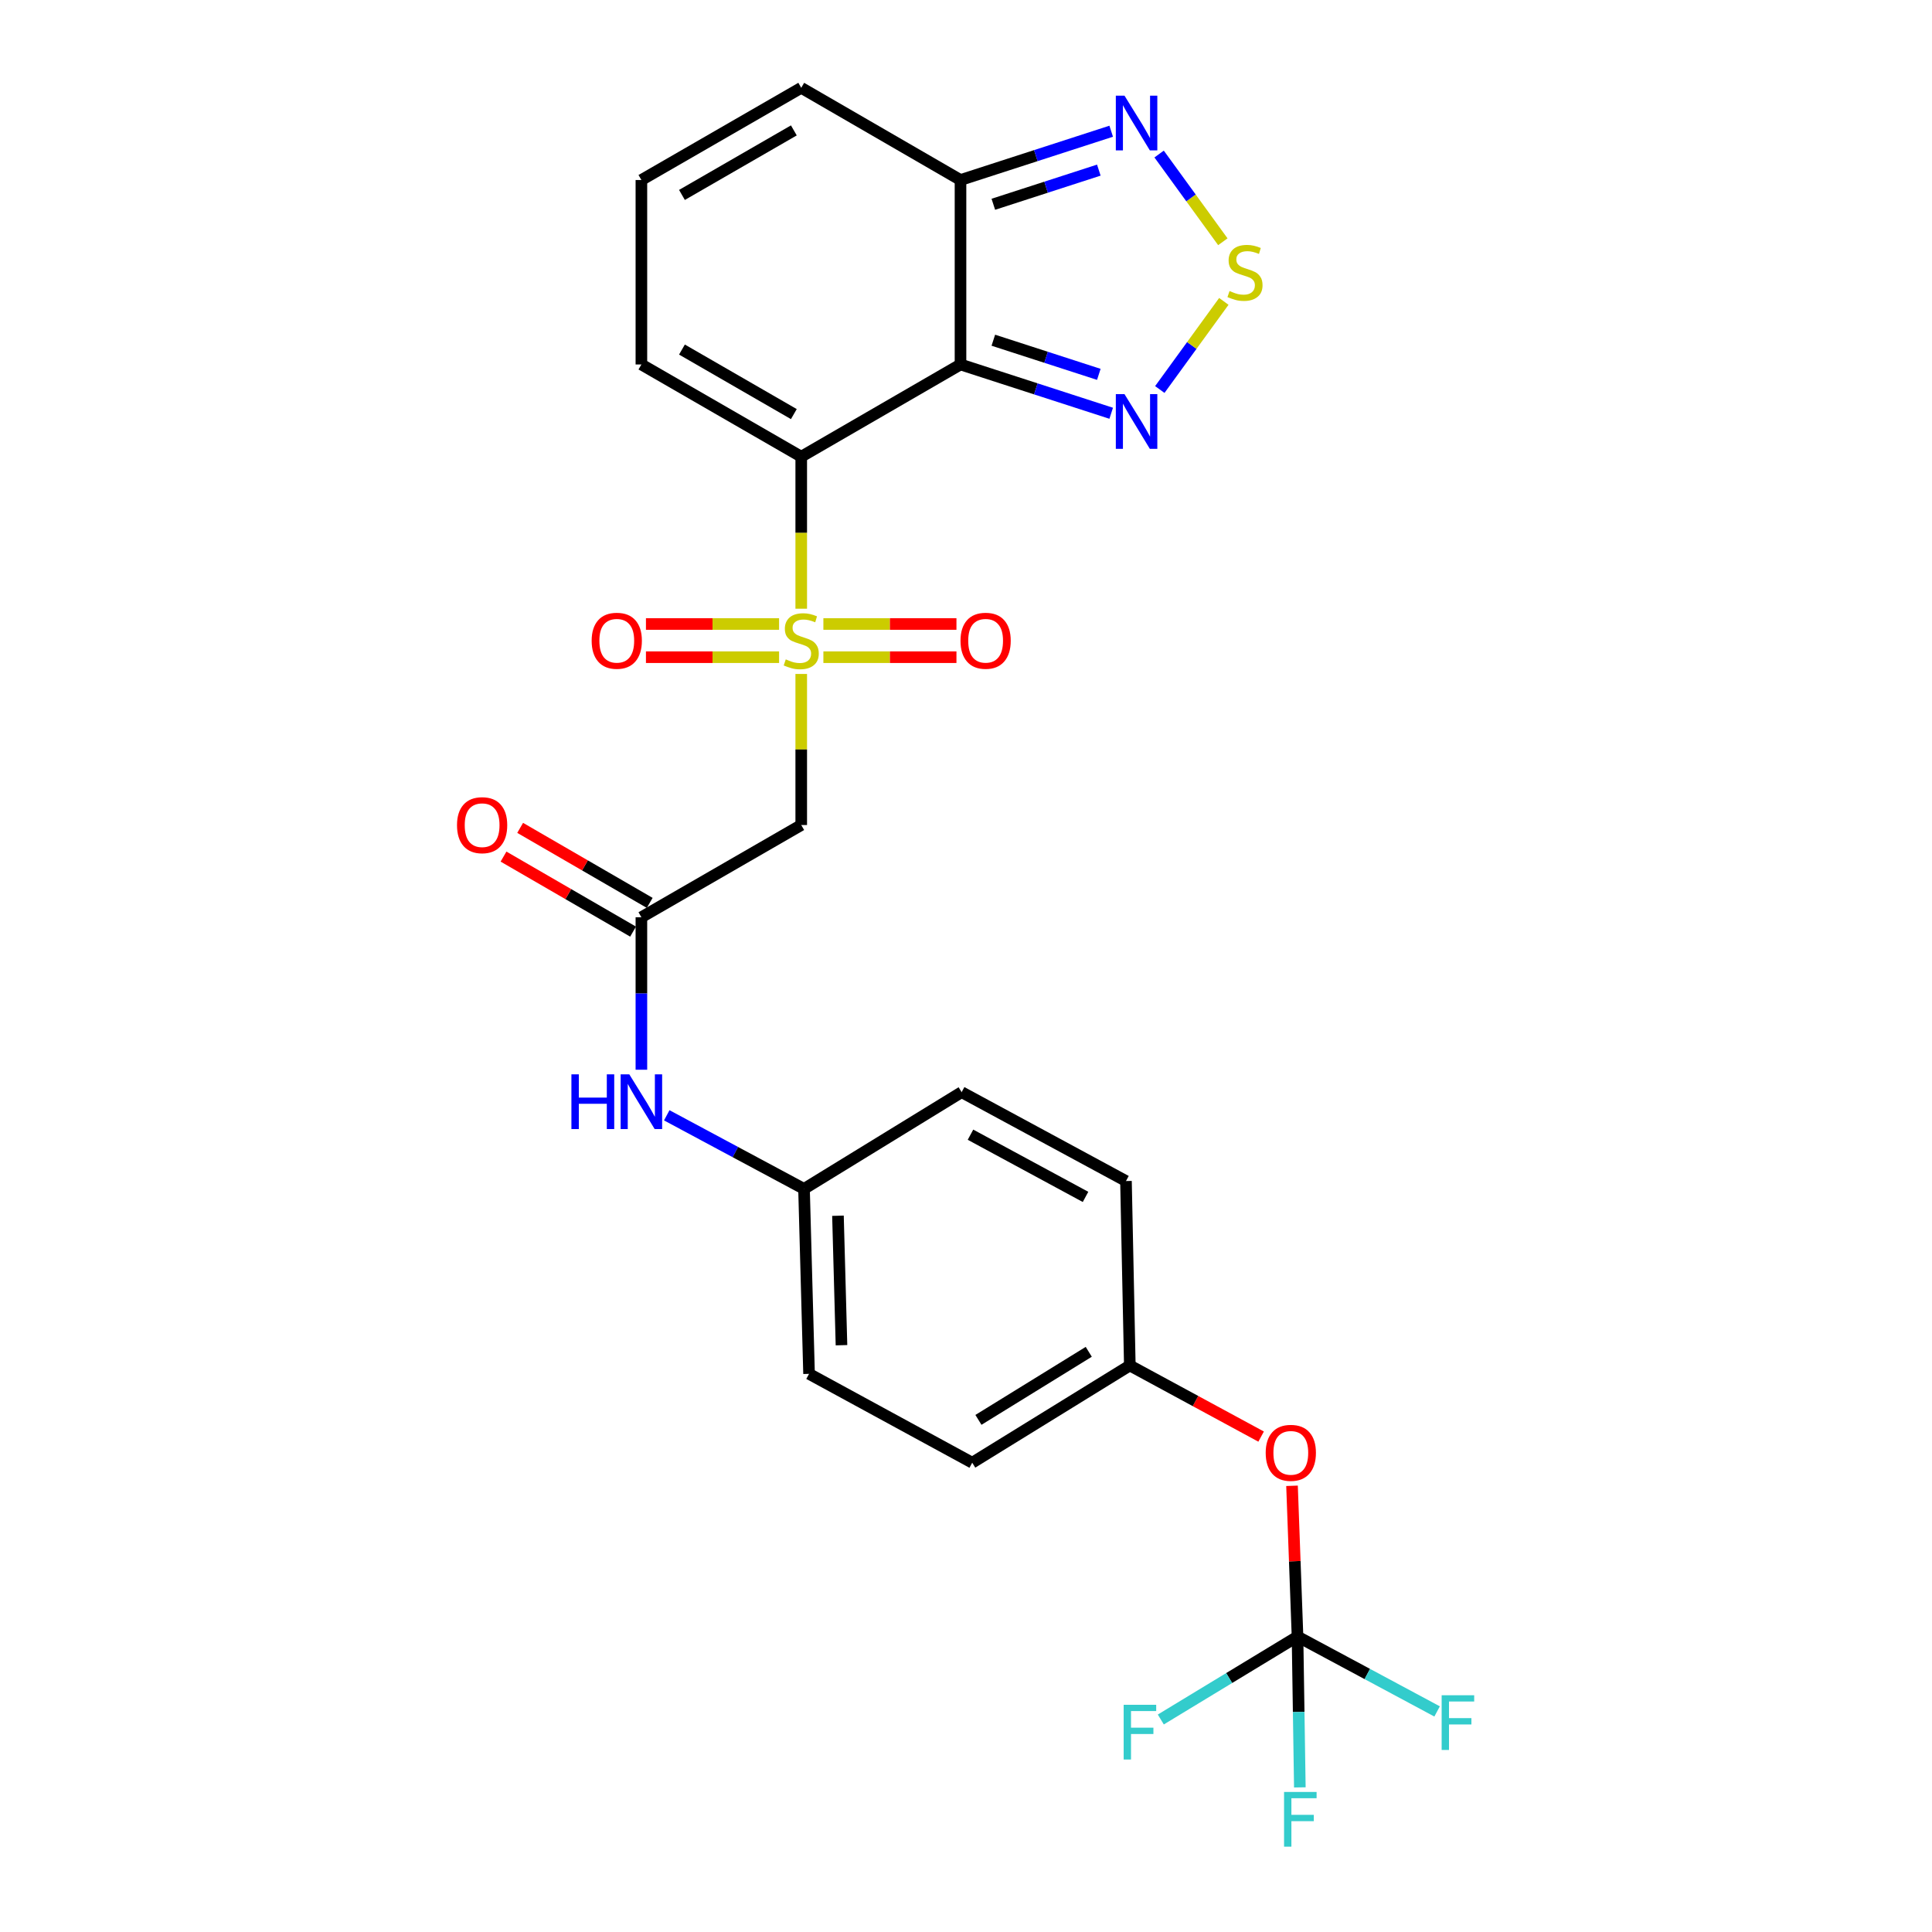 <?xml version='1.0' encoding='iso-8859-1'?>
<svg version='1.1' baseProfile='full'
              xmlns='http://www.w3.org/2000/svg'
                      xmlns:rdkit='http://www.rdkit.org/xml'
                      xmlns:xlink='http://www.w3.org/1999/xlink'
                  xml:space='preserve'
width='1000px' height='1000px' viewBox='0 0 1000 1000'>
<!-- END OF HEADER -->
<rect style='opacity:1.0;fill:#FFFFFF;stroke:none' width='1000' height='1000' x='0' y='0'> </rect>
<path class='bond-0' d='M 414.718,315.072 L 414.718,275.727' style='fill:none;fill-rule:evenodd;stroke:#CCCC00;stroke-width:6px;stroke-linecap:butt;stroke-linejoin:miter;stroke-opacity:1' />
<path class='bond-0' d='M 414.718,275.727 L 414.718,236.381' style='fill:none;fill-rule:evenodd;stroke:#000000;stroke-width:6px;stroke-linecap:butt;stroke-linejoin:miter;stroke-opacity:1' />
<path class='bond-3' d='M 414.718,348.838 L 414.718,387.934' style='fill:none;fill-rule:evenodd;stroke:#CCCC00;stroke-width:6px;stroke-linecap:butt;stroke-linejoin:miter;stroke-opacity:1' />
<path class='bond-3' d='M 414.718,387.934 L 414.718,427.03' style='fill:none;fill-rule:evenodd;stroke:#000000;stroke-width:6px;stroke-linecap:butt;stroke-linejoin:miter;stroke-opacity:1' />
<path class='bond-10' d='M 403.251,322.981 L 368.796,322.981' style='fill:none;fill-rule:evenodd;stroke:#CCCC00;stroke-width:6px;stroke-linecap:butt;stroke-linejoin:miter;stroke-opacity:1' />
<path class='bond-10' d='M 368.796,322.981 L 334.341,322.981' style='fill:none;fill-rule:evenodd;stroke:#FF0000;stroke-width:6px;stroke-linecap:butt;stroke-linejoin:miter;stroke-opacity:1' />
<path class='bond-10' d='M 403.251,340.163 L 368.796,340.163' style='fill:none;fill-rule:evenodd;stroke:#CCCC00;stroke-width:6px;stroke-linecap:butt;stroke-linejoin:miter;stroke-opacity:1' />
<path class='bond-10' d='M 368.796,340.163 L 334.341,340.163' style='fill:none;fill-rule:evenodd;stroke:#FF0000;stroke-width:6px;stroke-linecap:butt;stroke-linejoin:miter;stroke-opacity:1' />
<path class='bond-11' d='M 426.184,340.163 L 460.621,340.163' style='fill:none;fill-rule:evenodd;stroke:#CCCC00;stroke-width:6px;stroke-linecap:butt;stroke-linejoin:miter;stroke-opacity:1' />
<path class='bond-11' d='M 460.621,340.163 L 495.058,340.163' style='fill:none;fill-rule:evenodd;stroke:#FF0000;stroke-width:6px;stroke-linecap:butt;stroke-linejoin:miter;stroke-opacity:1' />
<path class='bond-11' d='M 426.184,322.981 L 460.621,322.981' style='fill:none;fill-rule:evenodd;stroke:#CCCC00;stroke-width:6px;stroke-linecap:butt;stroke-linejoin:miter;stroke-opacity:1' />
<path class='bond-11' d='M 460.621,322.981 L 495.058,322.981' style='fill:none;fill-rule:evenodd;stroke:#FF0000;stroke-width:6px;stroke-linecap:butt;stroke-linejoin:miter;stroke-opacity:1' />
<path class='bond-1' d='M 414.718,236.381 L 497.156,188.652' style='fill:none;fill-rule:evenodd;stroke:#000000;stroke-width:6px;stroke-linecap:butt;stroke-linejoin:miter;stroke-opacity:1' />
<path class='bond-9' d='M 414.718,236.381 L 331.984,188.652' style='fill:none;fill-rule:evenodd;stroke:#000000;stroke-width:6px;stroke-linecap:butt;stroke-linejoin:miter;stroke-opacity:1' />
<path class='bond-9' d='M 410.894,214.338 L 352.98,180.928' style='fill:none;fill-rule:evenodd;stroke:#000000;stroke-width:6px;stroke-linecap:butt;stroke-linejoin:miter;stroke-opacity:1' />
<path class='bond-2' d='M 497.156,188.652 L 536.155,201.278' style='fill:none;fill-rule:evenodd;stroke:#000000;stroke-width:6px;stroke-linecap:butt;stroke-linejoin:miter;stroke-opacity:1' />
<path class='bond-2' d='M 536.155,201.278 L 575.155,213.905' style='fill:none;fill-rule:evenodd;stroke:#0000FF;stroke-width:6px;stroke-linecap:butt;stroke-linejoin:miter;stroke-opacity:1' />
<path class='bond-2' d='M 514.148,176.093 L 541.448,184.931' style='fill:none;fill-rule:evenodd;stroke:#000000;stroke-width:6px;stroke-linecap:butt;stroke-linejoin:miter;stroke-opacity:1' />
<path class='bond-2' d='M 541.448,184.931 L 568.748,193.77' style='fill:none;fill-rule:evenodd;stroke:#0000FF;stroke-width:6px;stroke-linecap:butt;stroke-linejoin:miter;stroke-opacity:1' />
<path class='bond-5' d='M 497.156,188.652 L 497.156,93.174' style='fill:none;fill-rule:evenodd;stroke:#000000;stroke-width:6px;stroke-linecap:butt;stroke-linejoin:miter;stroke-opacity:1' />
<path class='bond-4' d='M 600.312,201.611 L 616.883,178.802' style='fill:none;fill-rule:evenodd;stroke:#0000FF;stroke-width:6px;stroke-linecap:butt;stroke-linejoin:miter;stroke-opacity:1' />
<path class='bond-4' d='M 616.883,178.802 L 633.454,155.993' style='fill:none;fill-rule:evenodd;stroke:#CCCC00;stroke-width:6px;stroke-linecap:butt;stroke-linejoin:miter;stroke-opacity:1' />
<path class='bond-8' d='M 414.718,427.03 L 331.984,474.769' style='fill:none;fill-rule:evenodd;stroke:#000000;stroke-width:6px;stroke-linecap:butt;stroke-linejoin:miter;stroke-opacity:1' />
<path class='bond-27' d='M 632.943,125.13 L 616.45,102.428' style='fill:none;fill-rule:evenodd;stroke:#CCCC00;stroke-width:6px;stroke-linecap:butt;stroke-linejoin:miter;stroke-opacity:1' />
<path class='bond-27' d='M 616.45,102.428 L 599.957,79.727' style='fill:none;fill-rule:evenodd;stroke:#0000FF;stroke-width:6px;stroke-linecap:butt;stroke-linejoin:miter;stroke-opacity:1' />
<path class='bond-6' d='M 497.156,93.174 L 536.155,80.547' style='fill:none;fill-rule:evenodd;stroke:#000000;stroke-width:6px;stroke-linecap:butt;stroke-linejoin:miter;stroke-opacity:1' />
<path class='bond-6' d='M 536.155,80.547 L 575.155,67.921' style='fill:none;fill-rule:evenodd;stroke:#0000FF;stroke-width:6px;stroke-linecap:butt;stroke-linejoin:miter;stroke-opacity:1' />
<path class='bond-6' d='M 514.148,105.733 L 541.448,96.894' style='fill:none;fill-rule:evenodd;stroke:#000000;stroke-width:6px;stroke-linecap:butt;stroke-linejoin:miter;stroke-opacity:1' />
<path class='bond-6' d='M 541.448,96.894 L 568.748,88.056' style='fill:none;fill-rule:evenodd;stroke:#0000FF;stroke-width:6px;stroke-linecap:butt;stroke-linejoin:miter;stroke-opacity:1' />
<path class='bond-26' d='M 497.156,93.174 L 414.718,45.455' style='fill:none;fill-rule:evenodd;stroke:#000000;stroke-width:6px;stroke-linecap:butt;stroke-linejoin:miter;stroke-opacity:1' />
<path class='bond-7' d='M 671.596,847.086 L 670.172,808.065' style='fill:none;fill-rule:evenodd;stroke:#000000;stroke-width:6px;stroke-linecap:butt;stroke-linejoin:miter;stroke-opacity:1' />
<path class='bond-7' d='M 670.172,808.065 L 668.747,769.045' style='fill:none;fill-rule:evenodd;stroke:#FF0000;stroke-width:6px;stroke-linecap:butt;stroke-linejoin:miter;stroke-opacity:1' />
<path class='bond-17' d='M 671.596,847.086 L 636.214,868.547' style='fill:none;fill-rule:evenodd;stroke:#000000;stroke-width:6px;stroke-linecap:butt;stroke-linejoin:miter;stroke-opacity:1' />
<path class='bond-17' d='M 636.214,868.547 L 600.832,890.008' style='fill:none;fill-rule:evenodd;stroke:#33CCCC;stroke-width:6px;stroke-linecap:butt;stroke-linejoin:miter;stroke-opacity:1' />
<path class='bond-18' d='M 671.596,847.086 L 672.195,886.118' style='fill:none;fill-rule:evenodd;stroke:#000000;stroke-width:6px;stroke-linecap:butt;stroke-linejoin:miter;stroke-opacity:1' />
<path class='bond-18' d='M 672.195,886.118 L 672.794,925.15' style='fill:none;fill-rule:evenodd;stroke:#33CCCC;stroke-width:6px;stroke-linecap:butt;stroke-linejoin:miter;stroke-opacity:1' />
<path class='bond-19' d='M 671.596,847.086 L 707.719,866.461' style='fill:none;fill-rule:evenodd;stroke:#000000;stroke-width:6px;stroke-linecap:butt;stroke-linejoin:miter;stroke-opacity:1' />
<path class='bond-19' d='M 707.719,866.461 L 743.841,885.837' style='fill:none;fill-rule:evenodd;stroke:#33CCCC;stroke-width:6px;stroke-linecap:butt;stroke-linejoin:miter;stroke-opacity:1' />
<path class='bond-12' d='M 331.984,474.769 L 331.984,514.23' style='fill:none;fill-rule:evenodd;stroke:#000000;stroke-width:6px;stroke-linecap:butt;stroke-linejoin:miter;stroke-opacity:1' />
<path class='bond-12' d='M 331.984,514.23 L 331.984,553.69' style='fill:none;fill-rule:evenodd;stroke:#0000FF;stroke-width:6px;stroke-linecap:butt;stroke-linejoin:miter;stroke-opacity:1' />
<path class='bond-16' d='M 336.289,467.335 L 302.761,447.919' style='fill:none;fill-rule:evenodd;stroke:#000000;stroke-width:6px;stroke-linecap:butt;stroke-linejoin:miter;stroke-opacity:1' />
<path class='bond-16' d='M 302.761,447.919 L 269.233,428.503' style='fill:none;fill-rule:evenodd;stroke:#FF0000;stroke-width:6px;stroke-linecap:butt;stroke-linejoin:miter;stroke-opacity:1' />
<path class='bond-16' d='M 327.679,482.204 L 294.151,462.788' style='fill:none;fill-rule:evenodd;stroke:#000000;stroke-width:6px;stroke-linecap:butt;stroke-linejoin:miter;stroke-opacity:1' />
<path class='bond-16' d='M 294.151,462.788 L 260.622,443.372' style='fill:none;fill-rule:evenodd;stroke:#FF0000;stroke-width:6px;stroke-linecap:butt;stroke-linejoin:miter;stroke-opacity:1' />
<path class='bond-13' d='M 331.984,188.652 L 331.984,93.174' style='fill:none;fill-rule:evenodd;stroke:#000000;stroke-width:6px;stroke-linecap:butt;stroke-linejoin:miter;stroke-opacity:1' />
<path class='bond-20' d='M 345.112,577.276 L 380.636,596.323' style='fill:none;fill-rule:evenodd;stroke:#0000FF;stroke-width:6px;stroke-linecap:butt;stroke-linejoin:miter;stroke-opacity:1' />
<path class='bond-20' d='M 380.636,596.323 L 416.159,615.37' style='fill:none;fill-rule:evenodd;stroke:#000000;stroke-width:6px;stroke-linecap:butt;stroke-linejoin:miter;stroke-opacity:1' />
<path class='bond-14' d='M 331.984,93.174 L 414.718,45.455' style='fill:none;fill-rule:evenodd;stroke:#000000;stroke-width:6px;stroke-linecap:butt;stroke-linejoin:miter;stroke-opacity:1' />
<path class='bond-14' d='M 352.979,100.9 L 410.893,67.497' style='fill:none;fill-rule:evenodd;stroke:#000000;stroke-width:6px;stroke-linecap:butt;stroke-linejoin:miter;stroke-opacity:1' />
<path class='bond-15' d='M 652.753,743.579 L 618.774,725.175' style='fill:none;fill-rule:evenodd;stroke:#FF0000;stroke-width:6px;stroke-linecap:butt;stroke-linejoin:miter;stroke-opacity:1' />
<path class='bond-15' d='M 618.774,725.175 L 584.796,706.771' style='fill:none;fill-rule:evenodd;stroke:#000000;stroke-width:6px;stroke-linecap:butt;stroke-linejoin:miter;stroke-opacity:1' />
<path class='bond-22' d='M 416.159,615.37 L 497.738,565.302' style='fill:none;fill-rule:evenodd;stroke:#000000;stroke-width:6px;stroke-linecap:butt;stroke-linejoin:miter;stroke-opacity:1' />
<path class='bond-23' d='M 416.159,615.37 L 418.765,711.105' style='fill:none;fill-rule:evenodd;stroke:#000000;stroke-width:6px;stroke-linecap:butt;stroke-linejoin:miter;stroke-opacity:1' />
<path class='bond-23' d='M 433.726,629.263 L 435.551,696.277' style='fill:none;fill-rule:evenodd;stroke:#000000;stroke-width:6px;stroke-linecap:butt;stroke-linejoin:miter;stroke-opacity:1' />
<path class='bond-21' d='M 584.796,706.771 L 503.227,757.097' style='fill:none;fill-rule:evenodd;stroke:#000000;stroke-width:6px;stroke-linecap:butt;stroke-linejoin:miter;stroke-opacity:1' />
<path class='bond-21' d='M 563.539,699.697 L 506.44,734.925' style='fill:none;fill-rule:evenodd;stroke:#000000;stroke-width:6px;stroke-linecap:butt;stroke-linejoin:miter;stroke-opacity:1' />
<path class='bond-28' d='M 584.796,706.771 L 582.801,611.303' style='fill:none;fill-rule:evenodd;stroke:#000000;stroke-width:6px;stroke-linecap:butt;stroke-linejoin:miter;stroke-opacity:1' />
<path class='bond-24' d='M 497.738,565.302 L 582.801,611.303' style='fill:none;fill-rule:evenodd;stroke:#000000;stroke-width:6px;stroke-linecap:butt;stroke-linejoin:miter;stroke-opacity:1' />
<path class='bond-24' d='M 502.324,587.316 L 561.868,619.517' style='fill:none;fill-rule:evenodd;stroke:#000000;stroke-width:6px;stroke-linecap:butt;stroke-linejoin:miter;stroke-opacity:1' />
<path class='bond-25' d='M 418.765,711.105 L 503.227,757.097' style='fill:none;fill-rule:evenodd;stroke:#000000;stroke-width:6px;stroke-linecap:butt;stroke-linejoin:miter;stroke-opacity:1' />
<path  class='atom-0' d='M 406.718 341.292
Q 407.038 341.412, 408.358 341.972
Q 409.678 342.532, 411.118 342.892
Q 412.598 343.212, 414.038 343.212
Q 416.718 343.212, 418.278 341.932
Q 419.838 340.612, 419.838 338.332
Q 419.838 336.772, 419.038 335.812
Q 418.278 334.852, 417.078 334.332
Q 415.878 333.812, 413.878 333.212
Q 411.358 332.452, 409.838 331.732
Q 408.358 331.012, 407.278 329.492
Q 406.238 327.972, 406.238 325.412
Q 406.238 321.852, 408.638 319.652
Q 411.078 317.452, 415.878 317.452
Q 419.158 317.452, 422.878 319.012
L 421.958 322.092
Q 418.558 320.692, 415.998 320.692
Q 413.238 320.692, 411.718 321.852
Q 410.198 322.972, 410.238 324.932
Q 410.238 326.452, 410.998 327.372
Q 411.798 328.292, 412.918 328.812
Q 414.078 329.332, 415.998 329.932
Q 418.558 330.732, 420.078 331.532
Q 421.598 332.332, 422.678 333.972
Q 423.798 335.572, 423.798 338.332
Q 423.798 342.252, 421.158 344.372
Q 418.558 346.452, 414.198 346.452
Q 411.678 346.452, 409.758 345.892
Q 407.878 345.372, 405.638 344.452
L 406.718 341.292
' fill='#CCCC00'/>
<path  class='atom-3' d='M 582.03 203.998
L 591.31 218.998
Q 592.23 220.478, 593.71 223.158
Q 595.19 225.838, 595.27 225.998
L 595.27 203.998
L 599.03 203.998
L 599.03 232.318
L 595.15 232.318
L 585.19 215.918
Q 584.03 213.998, 582.79 211.798
Q 581.59 209.598, 581.23 208.918
L 581.23 232.318
L 577.55 232.318
L 577.55 203.998
L 582.03 203.998
' fill='#0000FF'/>
<path  class='atom-5' d='M 636.41 150.633
Q 636.73 150.753, 638.05 151.313
Q 639.37 151.873, 640.81 152.233
Q 642.29 152.553, 643.73 152.553
Q 646.41 152.553, 647.97 151.273
Q 649.53 149.953, 649.53 147.673
Q 649.53 146.113, 648.73 145.153
Q 647.97 144.193, 646.77 143.673
Q 645.57 143.153, 643.57 142.553
Q 641.05 141.793, 639.53 141.073
Q 638.05 140.353, 636.97 138.833
Q 635.93 137.313, 635.93 134.753
Q 635.93 131.193, 638.33 128.993
Q 640.77 126.793, 645.57 126.793
Q 648.85 126.793, 652.57 128.353
L 651.65 131.433
Q 648.25 130.033, 645.69 130.033
Q 642.93 130.033, 641.41 131.193
Q 639.89 132.313, 639.93 134.273
Q 639.93 135.793, 640.69 136.713
Q 641.49 137.633, 642.61 138.153
Q 643.77 138.673, 645.69 139.273
Q 648.25 140.073, 649.77 140.873
Q 651.29 141.673, 652.37 143.313
Q 653.49 144.913, 653.49 147.673
Q 653.49 151.593, 650.85 153.713
Q 648.25 155.793, 643.89 155.793
Q 641.37 155.793, 639.45 155.233
Q 637.57 154.713, 635.33 153.793
L 636.41 150.633
' fill='#CCCC00'/>
<path  class='atom-7' d='M 582.03 49.508
L 591.31 64.508
Q 592.23 65.988, 593.71 68.668
Q 595.19 71.348, 595.27 71.508
L 595.27 49.508
L 599.03 49.508
L 599.03 77.828
L 595.15 77.828
L 585.19 61.428
Q 584.03 59.508, 582.79 57.308
Q 581.59 55.108, 581.23 54.428
L 581.23 77.828
L 577.55 77.828
L 577.55 49.508
L 582.03 49.508
' fill='#0000FF'/>
<path  class='atom-11' d='M 306.24 331.652
Q 306.24 324.852, 309.6 321.052
Q 312.96 317.252, 319.24 317.252
Q 325.52 317.252, 328.88 321.052
Q 332.24 324.852, 332.24 331.652
Q 332.24 338.532, 328.84 342.452
Q 325.44 346.332, 319.24 346.332
Q 313 346.332, 309.6 342.452
Q 306.24 338.572, 306.24 331.652
M 319.24 343.132
Q 323.56 343.132, 325.88 340.252
Q 328.24 337.332, 328.24 331.652
Q 328.24 326.092, 325.88 323.292
Q 323.56 320.452, 319.24 320.452
Q 314.92 320.452, 312.56 323.252
Q 310.24 326.052, 310.24 331.652
Q 310.24 337.372, 312.56 340.252
Q 314.92 343.132, 319.24 343.132
' fill='#FF0000'/>
<path  class='atom-12' d='M 497.157 331.652
Q 497.157 324.852, 500.517 321.052
Q 503.877 317.252, 510.157 317.252
Q 516.437 317.252, 519.797 321.052
Q 523.157 324.852, 523.157 331.652
Q 523.157 338.532, 519.757 342.452
Q 516.357 346.332, 510.157 346.332
Q 503.917 346.332, 500.517 342.452
Q 497.157 338.572, 497.157 331.652
M 510.157 343.132
Q 514.477 343.132, 516.797 340.252
Q 519.157 337.332, 519.157 331.652
Q 519.157 326.092, 516.797 323.292
Q 514.477 320.452, 510.157 320.452
Q 505.837 320.452, 503.477 323.252
Q 501.157 326.052, 501.157 331.652
Q 501.157 337.372, 503.477 340.252
Q 505.837 343.132, 510.157 343.132
' fill='#FF0000'/>
<path  class='atom-13' d='M 295.764 556.077
L 299.604 556.077
L 299.604 568.117
L 314.084 568.117
L 314.084 556.077
L 317.924 556.077
L 317.924 584.397
L 314.084 584.397
L 314.084 571.317
L 299.604 571.317
L 299.604 584.397
L 295.764 584.397
L 295.764 556.077
' fill='#0000FF'/>
<path  class='atom-13' d='M 325.724 556.077
L 335.004 571.077
Q 335.924 572.557, 337.404 575.237
Q 338.884 577.917, 338.964 578.077
L 338.964 556.077
L 342.724 556.077
L 342.724 584.397
L 338.844 584.397
L 328.884 567.997
Q 327.724 566.077, 326.484 563.877
Q 325.284 561.677, 324.924 560.997
L 324.924 584.397
L 321.244 584.397
L 321.244 556.077
L 325.724 556.077
' fill='#0000FF'/>
<path  class='atom-16' d='M 655.122 751.984
Q 655.122 745.184, 658.482 741.384
Q 661.842 737.584, 668.122 737.584
Q 674.402 737.584, 677.762 741.384
Q 681.122 745.184, 681.122 751.984
Q 681.122 758.864, 677.722 762.784
Q 674.322 766.664, 668.122 766.664
Q 661.882 766.664, 658.482 762.784
Q 655.122 758.904, 655.122 751.984
M 668.122 763.464
Q 672.442 763.464, 674.762 760.584
Q 677.122 757.664, 677.122 751.984
Q 677.122 746.424, 674.762 743.624
Q 672.442 740.784, 668.122 740.784
Q 663.802 740.784, 661.442 743.584
Q 659.122 746.384, 659.122 751.984
Q 659.122 757.704, 661.442 760.584
Q 663.802 763.464, 668.122 763.464
' fill='#FF0000'/>
<path  class='atom-17' d='M 236.546 427.11
Q 236.546 420.31, 239.906 416.51
Q 243.266 412.71, 249.546 412.71
Q 255.826 412.71, 259.186 416.51
Q 262.546 420.31, 262.546 427.11
Q 262.546 433.99, 259.146 437.91
Q 255.746 441.79, 249.546 441.79
Q 243.306 441.79, 239.906 437.91
Q 236.546 434.03, 236.546 427.11
M 249.546 438.59
Q 253.866 438.59, 256.186 435.71
Q 258.546 432.79, 258.546 427.11
Q 258.546 421.55, 256.186 418.75
Q 253.866 415.91, 249.546 415.91
Q 245.226 415.91, 242.866 418.71
Q 240.546 421.51, 240.546 427.11
Q 240.546 432.83, 242.866 435.71
Q 245.226 438.59, 249.546 438.59
' fill='#FF0000'/>
<path  class='atom-18' d='M 581.607 882.402
L 598.447 882.402
L 598.447 885.642
L 585.407 885.642
L 585.407 894.242
L 597.007 894.242
L 597.007 897.522
L 585.407 897.522
L 585.407 910.722
L 581.607 910.722
L 581.607 882.402
' fill='#33CCCC'/>
<path  class='atom-19' d='M 664.627 927.515
L 681.467 927.515
L 681.467 930.755
L 668.427 930.755
L 668.427 939.355
L 680.027 939.355
L 680.027 942.635
L 668.427 942.635
L 668.427 955.835
L 664.627 955.835
L 664.627 927.515
' fill='#33CCCC'/>
<path  class='atom-20' d='M 746.197 877.457
L 763.037 877.457
L 763.037 880.697
L 749.997 880.697
L 749.997 889.297
L 761.597 889.297
L 761.597 892.577
L 749.997 892.577
L 749.997 905.777
L 746.197 905.777
L 746.197 877.457
' fill='#33CCCC'/>
</svg>
